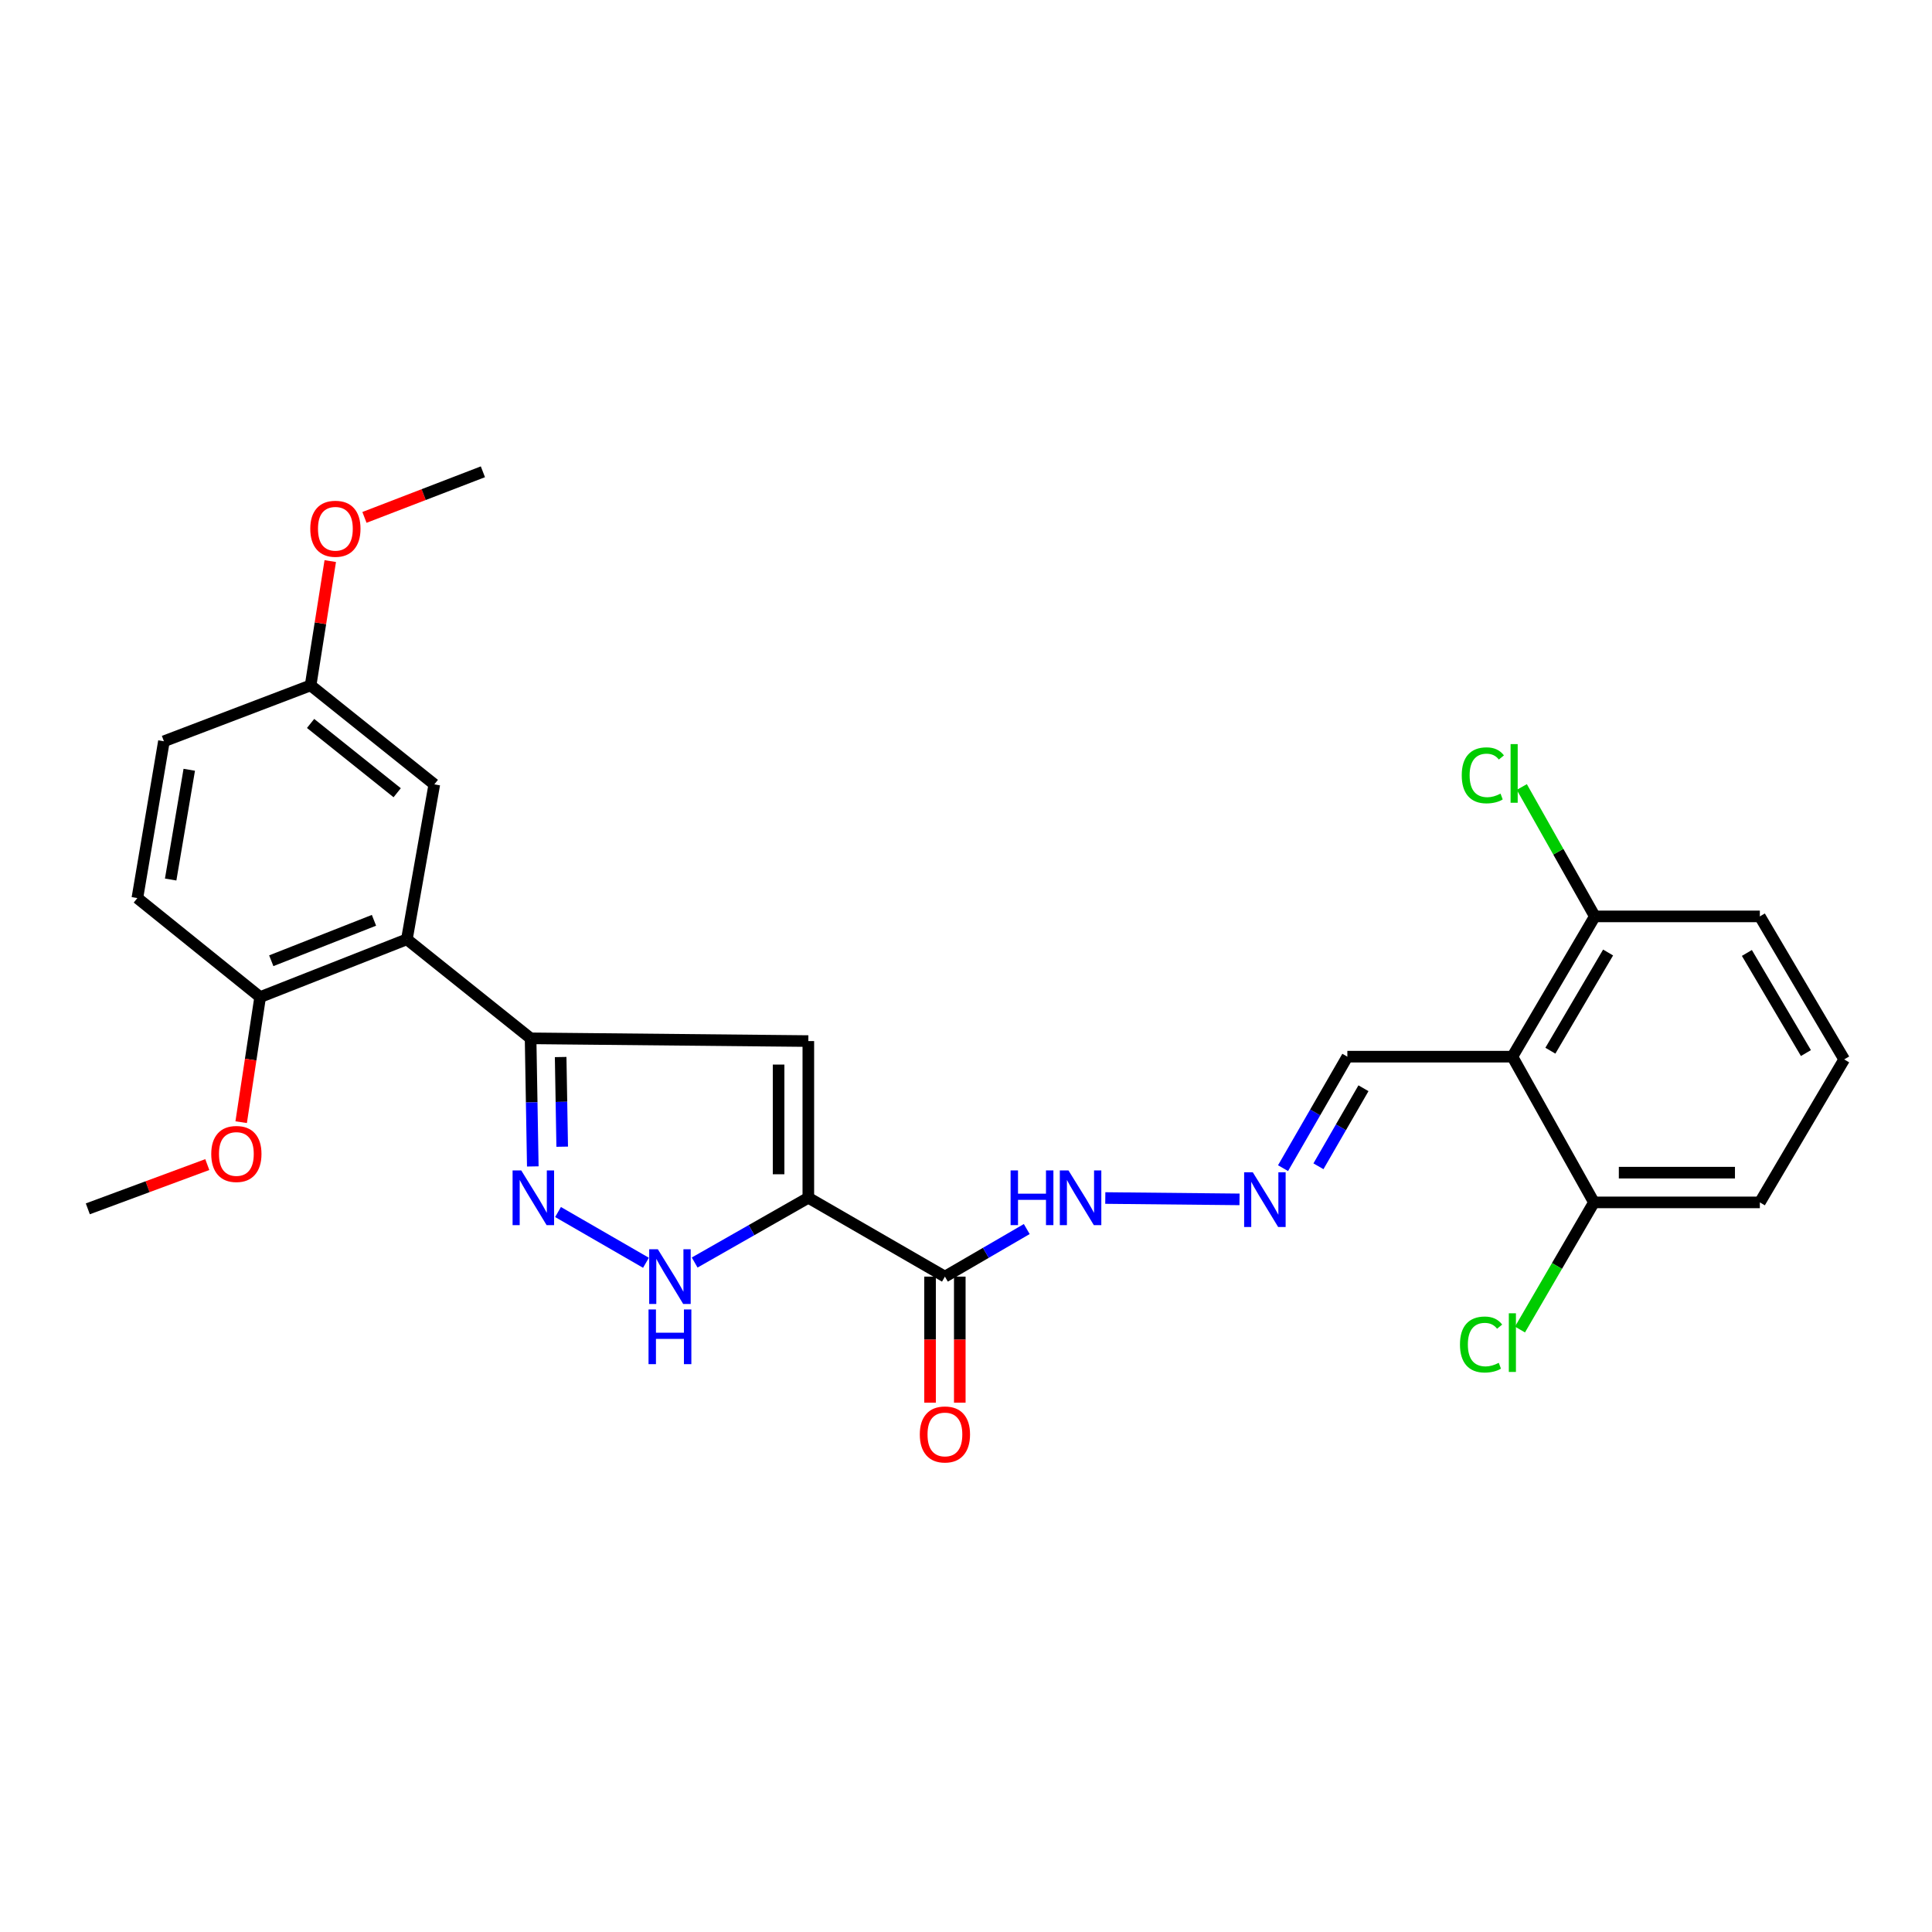 <?xml version='1.0' encoding='iso-8859-1'?>
<svg version='1.1' baseProfile='full'
              xmlns='http://www.w3.org/2000/svg'
                      xmlns:rdkit='http://www.rdkit.org/xml'
                      xmlns:xlink='http://www.w3.org/1999/xlink'
                  xml:space='preserve'
width='1000px' height='1000px' viewBox='0 0 1000 1000'>
<!-- END OF HEADER -->
<rect style='opacity:1.0;fill:#FFFFFF;stroke:none' width='1000' height='1000' x='0' y='0'> </rect>
<path class='bond-1' d='M 418.391,619.963 L 418.391,538.858' style='fill:none;fill-rule:evenodd;stroke:#000000;stroke-width:6px;stroke-linecap:butt;stroke-linejoin:miter;stroke-opacity:1' />
<path class='bond-1' d='M 402.999,607.797 L 402.999,551.024' style='fill:none;fill-rule:evenodd;stroke:#000000;stroke-width:6px;stroke-linecap:butt;stroke-linejoin:miter;stroke-opacity:1' />
<path class='bond-3' d='M 418.391,619.963 L 388.976,636.723' style='fill:none;fill-rule:evenodd;stroke:#000000;stroke-width:6px;stroke-linecap:butt;stroke-linejoin:miter;stroke-opacity:1' />
<path class='bond-3' d='M 388.976,636.723 L 359.561,653.482' style='fill:none;fill-rule:evenodd;stroke:#0000FF;stroke-width:6px;stroke-linecap:butt;stroke-linejoin:miter;stroke-opacity:1' />
<path class='bond-4' d='M 418.391,619.963 L 489.089,660.776' style='fill:none;fill-rule:evenodd;stroke:#000000;stroke-width:6px;stroke-linecap:butt;stroke-linejoin:miter;stroke-opacity:1' />
<path class='bond-0' d='M 274.634,537.439 L 418.391,538.858' style='fill:none;fill-rule:evenodd;stroke:#000000;stroke-width:6px;stroke-linecap:butt;stroke-linejoin:miter;stroke-opacity:1' />
<path class='bond-5' d='M 274.634,537.439 L 210.597,486.185' style='fill:none;fill-rule:evenodd;stroke:#000000;stroke-width:6px;stroke-linecap:butt;stroke-linejoin:miter;stroke-opacity:1' />
<path class='bond-27' d='M 274.634,537.439 L 275.204,570.589' style='fill:none;fill-rule:evenodd;stroke:#000000;stroke-width:6px;stroke-linecap:butt;stroke-linejoin:miter;stroke-opacity:1' />
<path class='bond-27' d='M 275.204,570.589 L 275.775,603.74' style='fill:none;fill-rule:evenodd;stroke:#0000FF;stroke-width:6px;stroke-linecap:butt;stroke-linejoin:miter;stroke-opacity:1' />
<path class='bond-27' d='M 290.194,547.119 L 290.594,570.325' style='fill:none;fill-rule:evenodd;stroke:#000000;stroke-width:6px;stroke-linecap:butt;stroke-linejoin:miter;stroke-opacity:1' />
<path class='bond-27' d='M 290.594,570.325 L 290.993,593.53' style='fill:none;fill-rule:evenodd;stroke:#0000FF;stroke-width:6px;stroke-linecap:butt;stroke-linejoin:miter;stroke-opacity:1' />
<path class='bond-2' d='M 288.835,627.34 L 334.348,653.612' style='fill:none;fill-rule:evenodd;stroke:#0000FF;stroke-width:6px;stroke-linecap:butt;stroke-linejoin:miter;stroke-opacity:1' />
<path class='bond-10' d='M 489.089,660.776 L 510.269,648.465' style='fill:none;fill-rule:evenodd;stroke:#000000;stroke-width:6px;stroke-linecap:butt;stroke-linejoin:miter;stroke-opacity:1' />
<path class='bond-10' d='M 510.269,648.465 L 531.448,636.153' style='fill:none;fill-rule:evenodd;stroke:#0000FF;stroke-width:6px;stroke-linecap:butt;stroke-linejoin:miter;stroke-opacity:1' />
<path class='bond-14' d='M 481.393,660.776 L 481.393,693.401' style='fill:none;fill-rule:evenodd;stroke:#000000;stroke-width:6px;stroke-linecap:butt;stroke-linejoin:miter;stroke-opacity:1' />
<path class='bond-14' d='M 481.393,693.401 L 481.393,726.025' style='fill:none;fill-rule:evenodd;stroke:#FF0000;stroke-width:6px;stroke-linecap:butt;stroke-linejoin:miter;stroke-opacity:1' />
<path class='bond-14' d='M 496.785,660.776 L 496.785,693.401' style='fill:none;fill-rule:evenodd;stroke:#000000;stroke-width:6px;stroke-linecap:butt;stroke-linejoin:miter;stroke-opacity:1' />
<path class='bond-14' d='M 496.785,693.401 L 496.785,726.025' style='fill:none;fill-rule:evenodd;stroke:#FF0000;stroke-width:6px;stroke-linecap:butt;stroke-linejoin:miter;stroke-opacity:1' />
<path class='bond-8' d='M 210.597,486.185 L 134.657,516.087' style='fill:none;fill-rule:evenodd;stroke:#000000;stroke-width:6px;stroke-linecap:butt;stroke-linejoin:miter;stroke-opacity:1' />
<path class='bond-8' d='M 193.567,476.349 L 140.409,497.281' style='fill:none;fill-rule:evenodd;stroke:#000000;stroke-width:6px;stroke-linecap:butt;stroke-linejoin:miter;stroke-opacity:1' />
<path class='bond-9' d='M 210.597,486.185 L 224.8,405.987' style='fill:none;fill-rule:evenodd;stroke:#000000;stroke-width:6px;stroke-linecap:butt;stroke-linejoin:miter;stroke-opacity:1' />
<path class='bond-6' d='M 782.802,546.93 L 697.388,546.93' style='fill:none;fill-rule:evenodd;stroke:#000000;stroke-width:6px;stroke-linecap:butt;stroke-linejoin:miter;stroke-opacity:1' />
<path class='bond-11' d='M 782.802,546.93 L 825.479,474.325' style='fill:none;fill-rule:evenodd;stroke:#000000;stroke-width:6px;stroke-linecap:butt;stroke-linejoin:miter;stroke-opacity:1' />
<path class='bond-11' d='M 802.472,543.839 L 832.347,493.015' style='fill:none;fill-rule:evenodd;stroke:#000000;stroke-width:6px;stroke-linecap:butt;stroke-linejoin:miter;stroke-opacity:1' />
<path class='bond-12' d='M 782.802,546.93 L 825.026,622.357' style='fill:none;fill-rule:evenodd;stroke:#000000;stroke-width:6px;stroke-linecap:butt;stroke-linejoin:miter;stroke-opacity:1' />
<path class='bond-7' d='M 641.577,620.796 L 572.097,620.093' style='fill:none;fill-rule:evenodd;stroke:#0000FF;stroke-width:6px;stroke-linecap:butt;stroke-linejoin:miter;stroke-opacity:1' />
<path class='bond-13' d='M 664.102,604.634 L 680.745,575.782' style='fill:none;fill-rule:evenodd;stroke:#0000FF;stroke-width:6px;stroke-linecap:butt;stroke-linejoin:miter;stroke-opacity:1' />
<path class='bond-13' d='M 680.745,575.782 L 697.388,546.93' style='fill:none;fill-rule:evenodd;stroke:#000000;stroke-width:6px;stroke-linecap:butt;stroke-linejoin:miter;stroke-opacity:1' />
<path class='bond-13' d='M 682.427,603.669 L 694.077,583.473' style='fill:none;fill-rule:evenodd;stroke:#0000FF;stroke-width:6px;stroke-linecap:butt;stroke-linejoin:miter;stroke-opacity:1' />
<path class='bond-13' d='M 694.077,583.473 L 705.727,563.276' style='fill:none;fill-rule:evenodd;stroke:#000000;stroke-width:6px;stroke-linecap:butt;stroke-linejoin:miter;stroke-opacity:1' />
<path class='bond-15' d='M 134.657,516.087 L 71.099,464.842' style='fill:none;fill-rule:evenodd;stroke:#000000;stroke-width:6px;stroke-linecap:butt;stroke-linejoin:miter;stroke-opacity:1' />
<path class='bond-20' d='M 134.657,516.087 L 129.743,548.463' style='fill:none;fill-rule:evenodd;stroke:#000000;stroke-width:6px;stroke-linecap:butt;stroke-linejoin:miter;stroke-opacity:1' />
<path class='bond-20' d='M 129.743,548.463 L 124.829,580.838' style='fill:none;fill-rule:evenodd;stroke:#FF0000;stroke-width:6px;stroke-linecap:butt;stroke-linejoin:miter;stroke-opacity:1' />
<path class='bond-16' d='M 224.8,405.987 L 160.771,354.75' style='fill:none;fill-rule:evenodd;stroke:#000000;stroke-width:6px;stroke-linecap:butt;stroke-linejoin:miter;stroke-opacity:1' />
<path class='bond-16' d='M 205.579,410.319 L 160.759,374.453' style='fill:none;fill-rule:evenodd;stroke:#000000;stroke-width:6px;stroke-linecap:butt;stroke-linejoin:miter;stroke-opacity:1' />
<path class='bond-17' d='M 825.479,474.325 L 806.58,440.838' style='fill:none;fill-rule:evenodd;stroke:#000000;stroke-width:6px;stroke-linecap:butt;stroke-linejoin:miter;stroke-opacity:1' />
<path class='bond-17' d='M 806.58,440.838 L 787.681,407.35' style='fill:none;fill-rule:evenodd;stroke:#00CC00;stroke-width:6px;stroke-linecap:butt;stroke-linejoin:miter;stroke-opacity:1' />
<path class='bond-24' d='M 825.479,474.325 L 910.893,474.325' style='fill:none;fill-rule:evenodd;stroke:#000000;stroke-width:6px;stroke-linecap:butt;stroke-linejoin:miter;stroke-opacity:1' />
<path class='bond-18' d='M 825.026,622.357 L 805.883,655.261' style='fill:none;fill-rule:evenodd;stroke:#000000;stroke-width:6px;stroke-linecap:butt;stroke-linejoin:miter;stroke-opacity:1' />
<path class='bond-18' d='M 805.883,655.261 L 786.741,688.166' style='fill:none;fill-rule:evenodd;stroke:#00CC00;stroke-width:6px;stroke-linecap:butt;stroke-linejoin:miter;stroke-opacity:1' />
<path class='bond-23' d='M 825.026,622.357 L 910.893,622.357' style='fill:none;fill-rule:evenodd;stroke:#000000;stroke-width:6px;stroke-linecap:butt;stroke-linejoin:miter;stroke-opacity:1' />
<path class='bond-23' d='M 837.906,606.966 L 898.013,606.966' style='fill:none;fill-rule:evenodd;stroke:#000000;stroke-width:6px;stroke-linecap:butt;stroke-linejoin:miter;stroke-opacity:1' />
<path class='bond-28' d='M 71.099,464.842 L 84.848,383.686' style='fill:none;fill-rule:evenodd;stroke:#000000;stroke-width:6px;stroke-linecap:butt;stroke-linejoin:miter;stroke-opacity:1' />
<path class='bond-28' d='M 88.336,455.24 L 97.961,398.431' style='fill:none;fill-rule:evenodd;stroke:#000000;stroke-width:6px;stroke-linecap:butt;stroke-linejoin:miter;stroke-opacity:1' />
<path class='bond-19' d='M 160.771,354.75 L 84.848,383.686' style='fill:none;fill-rule:evenodd;stroke:#000000;stroke-width:6px;stroke-linecap:butt;stroke-linejoin:miter;stroke-opacity:1' />
<path class='bond-21' d='M 160.771,354.75 L 165.855,322.583' style='fill:none;fill-rule:evenodd;stroke:#000000;stroke-width:6px;stroke-linecap:butt;stroke-linejoin:miter;stroke-opacity:1' />
<path class='bond-21' d='M 165.855,322.583 L 170.94,290.417' style='fill:none;fill-rule:evenodd;stroke:#FF0000;stroke-width:6px;stroke-linecap:butt;stroke-linejoin:miter;stroke-opacity:1' />
<path class='bond-25' d='M 107.294,602.784 L 76.374,614.238' style='fill:none;fill-rule:evenodd;stroke:#FF0000;stroke-width:6px;stroke-linecap:butt;stroke-linejoin:miter;stroke-opacity:1' />
<path class='bond-25' d='M 76.374,614.238 L 45.455,625.692' style='fill:none;fill-rule:evenodd;stroke:#000000;stroke-width:6px;stroke-linecap:butt;stroke-linejoin:miter;stroke-opacity:1' />
<path class='bond-26' d='M 188.643,267.808 L 219.295,256.002' style='fill:none;fill-rule:evenodd;stroke:#FF0000;stroke-width:6px;stroke-linecap:butt;stroke-linejoin:miter;stroke-opacity:1' />
<path class='bond-26' d='M 219.295,256.002 L 249.948,244.196' style='fill:none;fill-rule:evenodd;stroke:#000000;stroke-width:6px;stroke-linecap:butt;stroke-linejoin:miter;stroke-opacity:1' />
<path class='bond-22' d='M 954.545,548.35 L 910.893,622.357' style='fill:none;fill-rule:evenodd;stroke:#000000;stroke-width:6px;stroke-linecap:butt;stroke-linejoin:miter;stroke-opacity:1' />
<path class='bond-29' d='M 954.545,548.35 L 910.893,474.325' style='fill:none;fill-rule:evenodd;stroke:#000000;stroke-width:6px;stroke-linecap:butt;stroke-linejoin:miter;stroke-opacity:1' />
<path class='bond-29' d='M 934.74,545.064 L 904.183,493.247' style='fill:none;fill-rule:evenodd;stroke:#000000;stroke-width:6px;stroke-linecap:butt;stroke-linejoin:miter;stroke-opacity:1' />
<path  class='atom-3' d='M 269.794 605.803
L 279.074 620.803
Q 279.994 622.283, 281.474 624.963
Q 282.954 627.643, 283.034 627.803
L 283.034 605.803
L 286.794 605.803
L 286.794 634.123
L 282.914 634.123
L 272.954 617.723
Q 271.794 615.803, 270.554 613.603
Q 269.354 611.403, 268.994 610.723
L 268.994 634.123
L 265.314 634.123
L 265.314 605.803
L 269.794 605.803
' fill='#0000FF'/>
<path  class='atom-4' d='M 340.5 646.616
L 349.78 661.616
Q 350.7 663.096, 352.18 665.776
Q 353.66 668.456, 353.74 668.616
L 353.74 646.616
L 357.5 646.616
L 357.5 674.936
L 353.62 674.936
L 343.66 658.536
Q 342.5 656.616, 341.26 654.416
Q 340.06 652.216, 339.7 651.536
L 339.7 674.936
L 336.02 674.936
L 336.02 646.616
L 340.5 646.616
' fill='#0000FF'/>
<path  class='atom-4' d='M 335.68 677.768
L 339.52 677.768
L 339.52 689.808
L 354 689.808
L 354 677.768
L 357.84 677.768
L 357.84 706.088
L 354 706.088
L 354 693.008
L 339.52 693.008
L 339.52 706.088
L 335.68 706.088
L 335.68 677.768
' fill='#0000FF'/>
<path  class='atom-8' d='M 648.442 606.769
L 657.722 621.769
Q 658.642 623.249, 660.122 625.929
Q 661.602 628.609, 661.682 628.769
L 661.682 606.769
L 665.442 606.769
L 665.442 635.089
L 661.562 635.089
L 651.602 618.689
Q 650.442 616.769, 649.202 614.569
Q 648.002 612.369, 647.642 611.689
L 647.642 635.089
L 643.962 635.089
L 643.962 606.769
L 648.442 606.769
' fill='#0000FF'/>
<path  class='atom-11' d='M 523.08 605.803
L 526.92 605.803
L 526.92 617.843
L 541.4 617.843
L 541.4 605.803
L 545.24 605.803
L 545.24 634.123
L 541.4 634.123
L 541.4 621.043
L 526.92 621.043
L 526.92 634.123
L 523.08 634.123
L 523.08 605.803
' fill='#0000FF'/>
<path  class='atom-11' d='M 553.04 605.803
L 562.32 620.803
Q 563.24 622.283, 564.72 624.963
Q 566.2 627.643, 566.28 627.803
L 566.28 605.803
L 570.04 605.803
L 570.04 634.123
L 566.16 634.123
L 556.2 617.723
Q 555.04 615.803, 553.8 613.603
Q 552.6 611.403, 552.24 610.723
L 552.24 634.123
L 548.56 634.123
L 548.56 605.803
L 553.04 605.803
' fill='#0000FF'/>
<path  class='atom-15' d='M 476.089 742.465
Q 476.089 735.665, 479.449 731.865
Q 482.809 728.065, 489.089 728.065
Q 495.369 728.065, 498.729 731.865
Q 502.089 735.665, 502.089 742.465
Q 502.089 749.345, 498.689 753.265
Q 495.289 757.145, 489.089 757.145
Q 482.849 757.145, 479.449 753.265
Q 476.089 749.385, 476.089 742.465
M 489.089 753.945
Q 493.409 753.945, 495.729 751.065
Q 498.089 748.145, 498.089 742.465
Q 498.089 736.905, 495.729 734.105
Q 493.409 731.265, 489.089 731.265
Q 484.769 731.265, 482.409 734.065
Q 480.089 736.865, 480.089 742.465
Q 480.089 748.185, 482.409 751.065
Q 484.769 753.945, 489.089 753.945
' fill='#FF0000'/>
<path  class='atom-18' d='M 756.597 401.306
Q 756.597 394.266, 759.877 390.586
Q 763.197 386.866, 769.477 386.866
Q 775.317 386.866, 778.437 390.986
L 775.797 393.146
Q 773.517 390.146, 769.477 390.146
Q 765.197 390.146, 762.917 393.026
Q 760.677 395.866, 760.677 401.306
Q 760.677 406.906, 762.997 409.786
Q 765.357 412.666, 769.917 412.666
Q 773.037 412.666, 776.677 410.786
L 777.797 413.786
Q 776.317 414.746, 774.077 415.306
Q 771.837 415.866, 769.357 415.866
Q 763.197 415.866, 759.877 412.106
Q 756.597 408.346, 756.597 401.306
' fill='#00CC00'/>
<path  class='atom-18' d='M 781.877 385.146
L 785.557 385.146
L 785.557 415.506
L 781.877 415.506
L 781.877 385.146
' fill='#00CC00'/>
<path  class='atom-19' d='M 755.682 695.917
Q 755.682 688.877, 758.962 685.197
Q 762.282 681.477, 768.562 681.477
Q 774.402 681.477, 777.522 685.597
L 774.882 687.757
Q 772.602 684.757, 768.562 684.757
Q 764.282 684.757, 762.002 687.637
Q 759.762 690.477, 759.762 695.917
Q 759.762 701.517, 762.082 704.397
Q 764.442 707.277, 769.002 707.277
Q 772.122 707.277, 775.762 705.397
L 776.882 708.397
Q 775.402 709.357, 773.162 709.917
Q 770.922 710.477, 768.442 710.477
Q 762.282 710.477, 758.962 706.717
Q 755.682 702.957, 755.682 695.917
' fill='#00CC00'/>
<path  class='atom-19' d='M 780.962 679.757
L 784.642 679.757
L 784.642 710.117
L 780.962 710.117
L 780.962 679.757
' fill='#00CC00'/>
<path  class='atom-21' d='M 109.344 597.289
Q 109.344 590.489, 112.704 586.689
Q 116.064 582.889, 122.344 582.889
Q 128.624 582.889, 131.984 586.689
Q 135.344 590.489, 135.344 597.289
Q 135.344 604.169, 131.944 608.089
Q 128.544 611.969, 122.344 611.969
Q 116.104 611.969, 112.704 608.089
Q 109.344 604.209, 109.344 597.289
M 122.344 608.769
Q 126.664 608.769, 128.984 605.889
Q 131.344 602.969, 131.344 597.289
Q 131.344 591.729, 128.984 588.929
Q 126.664 586.089, 122.344 586.089
Q 118.024 586.089, 115.664 588.889
Q 113.344 591.689, 113.344 597.289
Q 113.344 603.009, 115.664 605.889
Q 118.024 608.769, 122.344 608.769
' fill='#FF0000'/>
<path  class='atom-22' d='M 160.597 273.683
Q 160.597 266.883, 163.957 263.083
Q 167.317 259.283, 173.597 259.283
Q 179.877 259.283, 183.237 263.083
Q 186.597 266.883, 186.597 273.683
Q 186.597 280.563, 183.197 284.483
Q 179.797 288.363, 173.597 288.363
Q 167.357 288.363, 163.957 284.483
Q 160.597 280.603, 160.597 273.683
M 173.597 285.163
Q 177.917 285.163, 180.237 282.283
Q 182.597 279.363, 182.597 273.683
Q 182.597 268.123, 180.237 265.323
Q 177.917 262.483, 173.597 262.483
Q 169.277 262.483, 166.917 265.283
Q 164.597 268.083, 164.597 273.683
Q 164.597 279.403, 166.917 282.283
Q 169.277 285.163, 173.597 285.163
' fill='#FF0000'/>
</svg>
